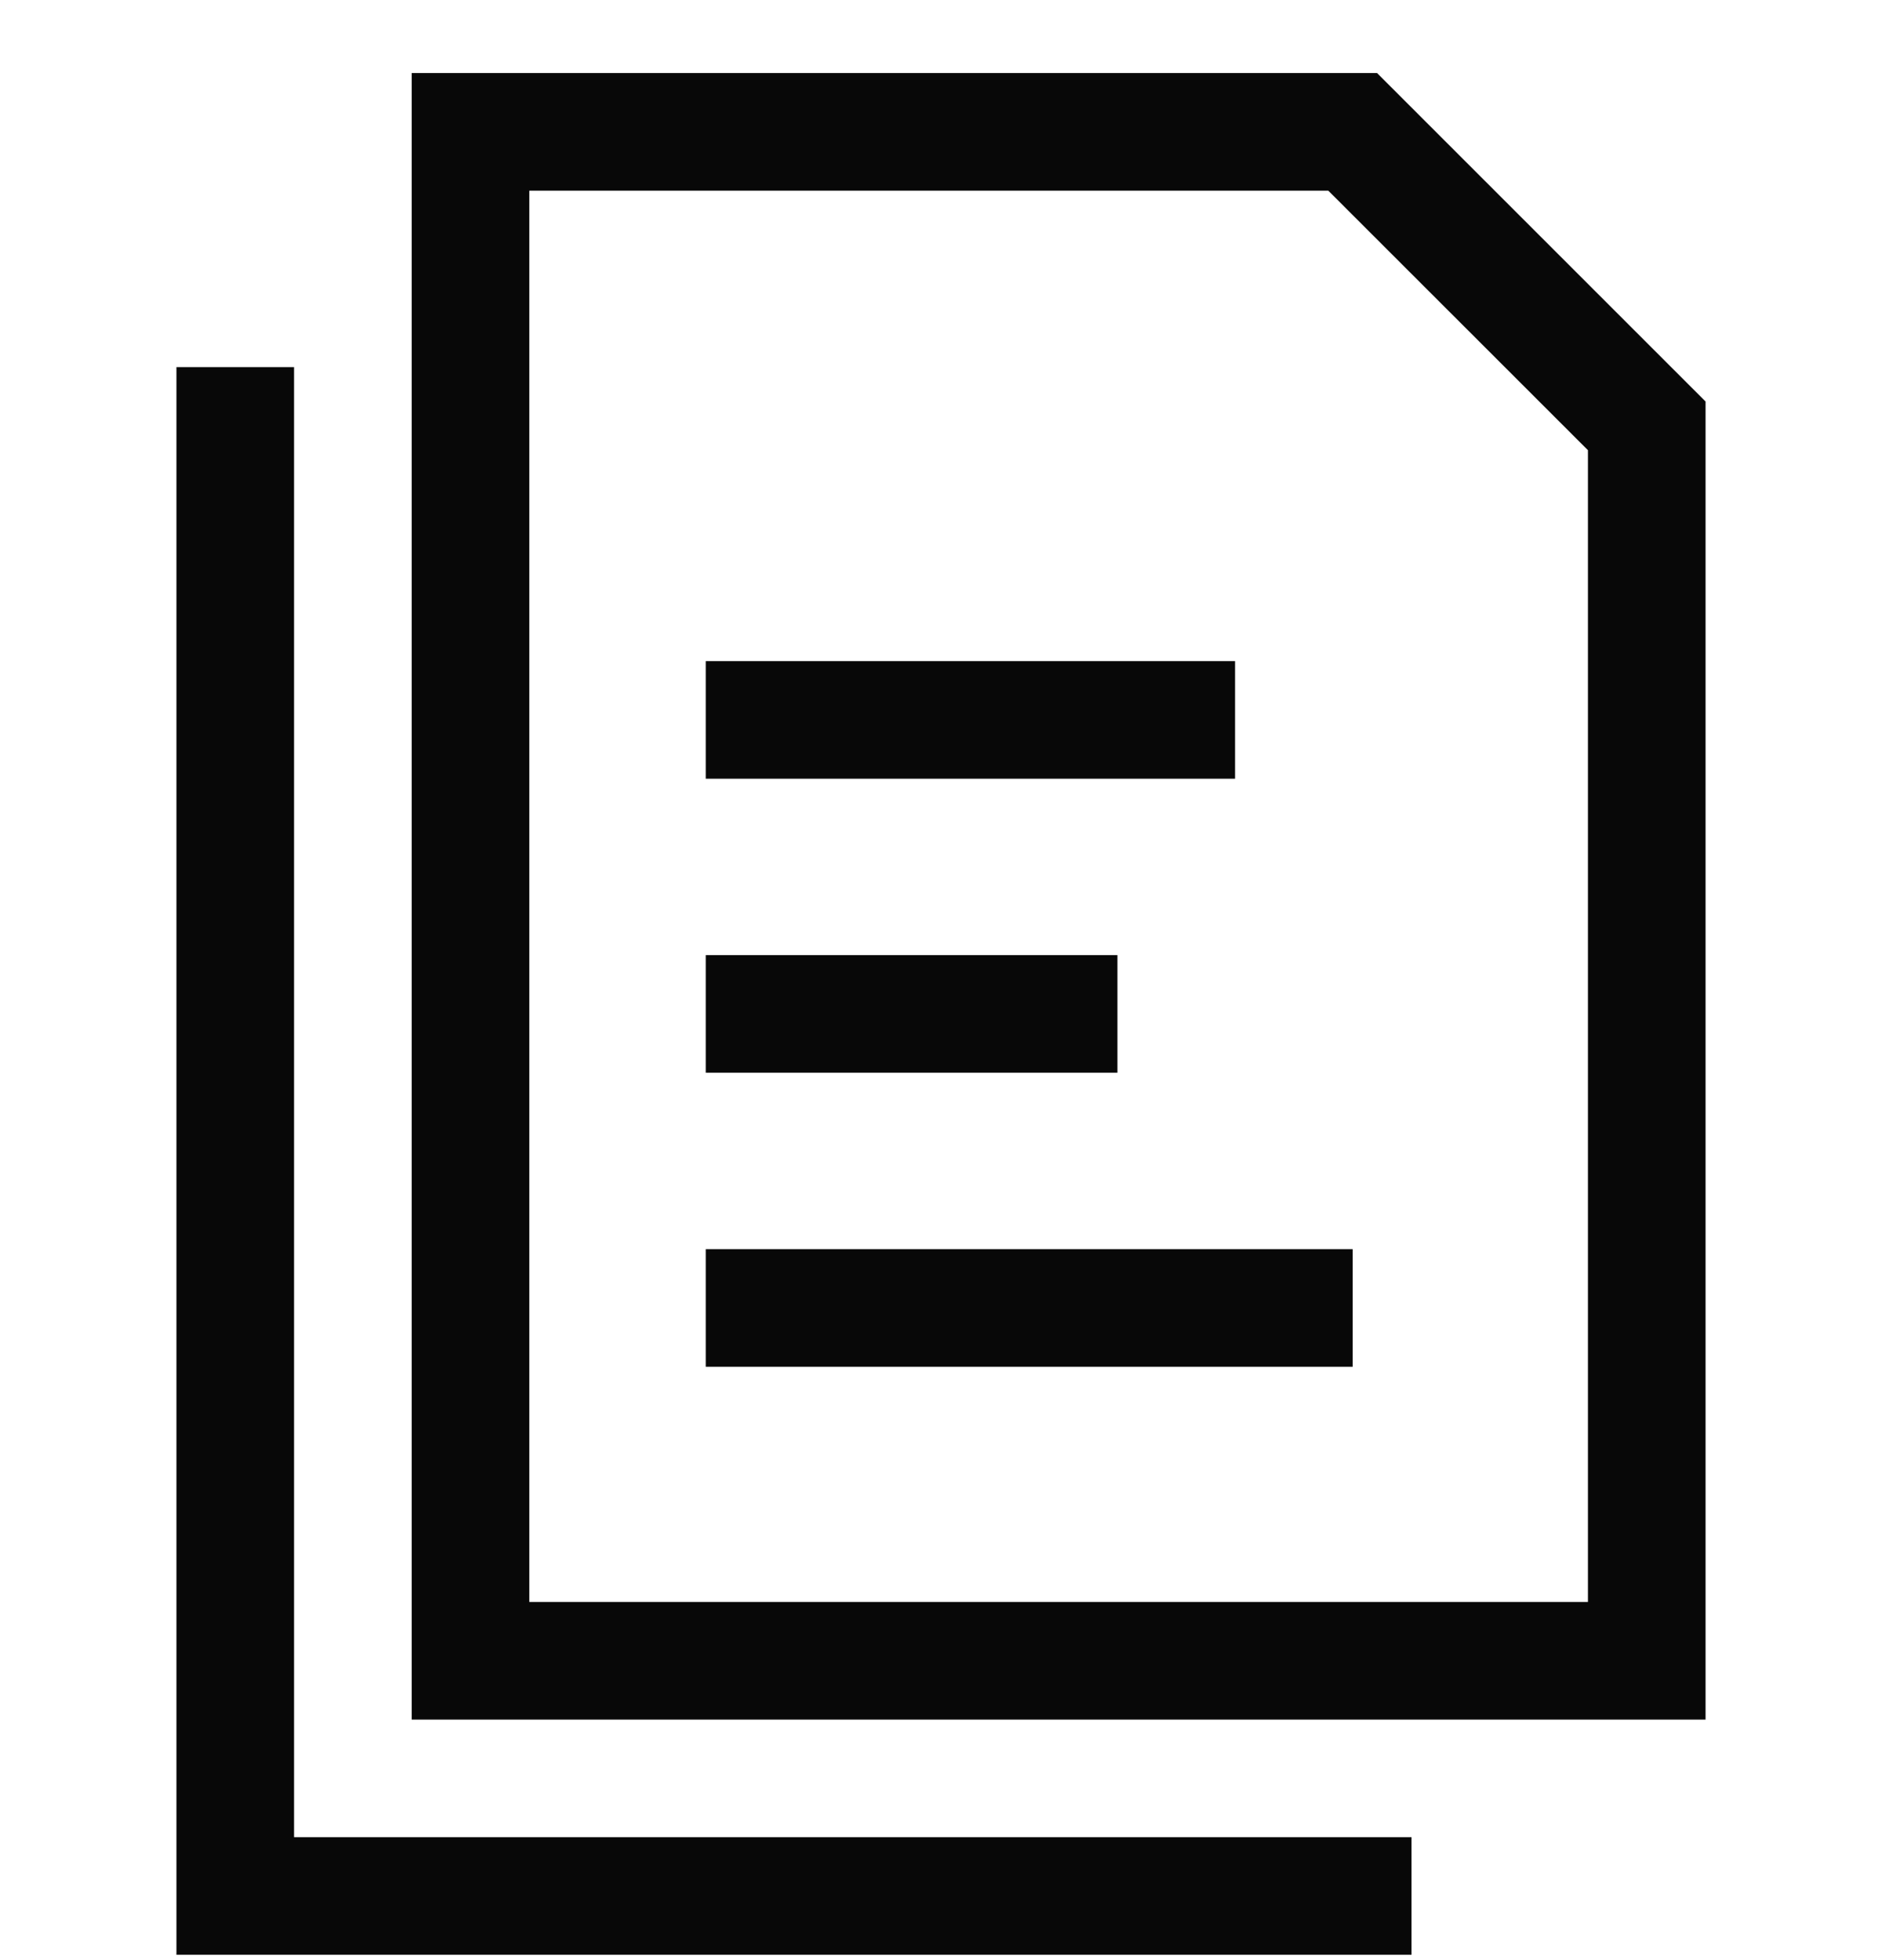 <svg width="24" height="25" viewBox="0 0 24 25" fill="none" xmlns="http://www.w3.org/2000/svg">
<g id="documents" clip-path="url(#clip0_317_10690)">
<g id="Vector">
<path d="M21.75 21.932H5.25V0.932H17.561L21.75 5.121V21.932ZM6.75 20.432H20.25V5.742L16.939 2.432H6.75V20.432Z" fill="#080808"/>
<path d="M17.25 15.932H9V17.432H17.25V15.932Z" fill="#080808"/>
<path d="M14.25 12.182H9V13.682H14.25V12.182Z" fill="#080808"/>
<path d="M15.75 8.432H9V9.932H15.75V8.432Z" fill="#080808"/>
<path d="M18 24.932H2.25V4.682H3.75V23.432H18V24.932Z" fill="#080808"/>
</g>
</g>
<defs>
<clipPath id="clip0_317_10690">
<rect width="24" height="24" fill="white" transform="translate(0 0.932)"/>
</clipPath>
</defs>
</svg>

